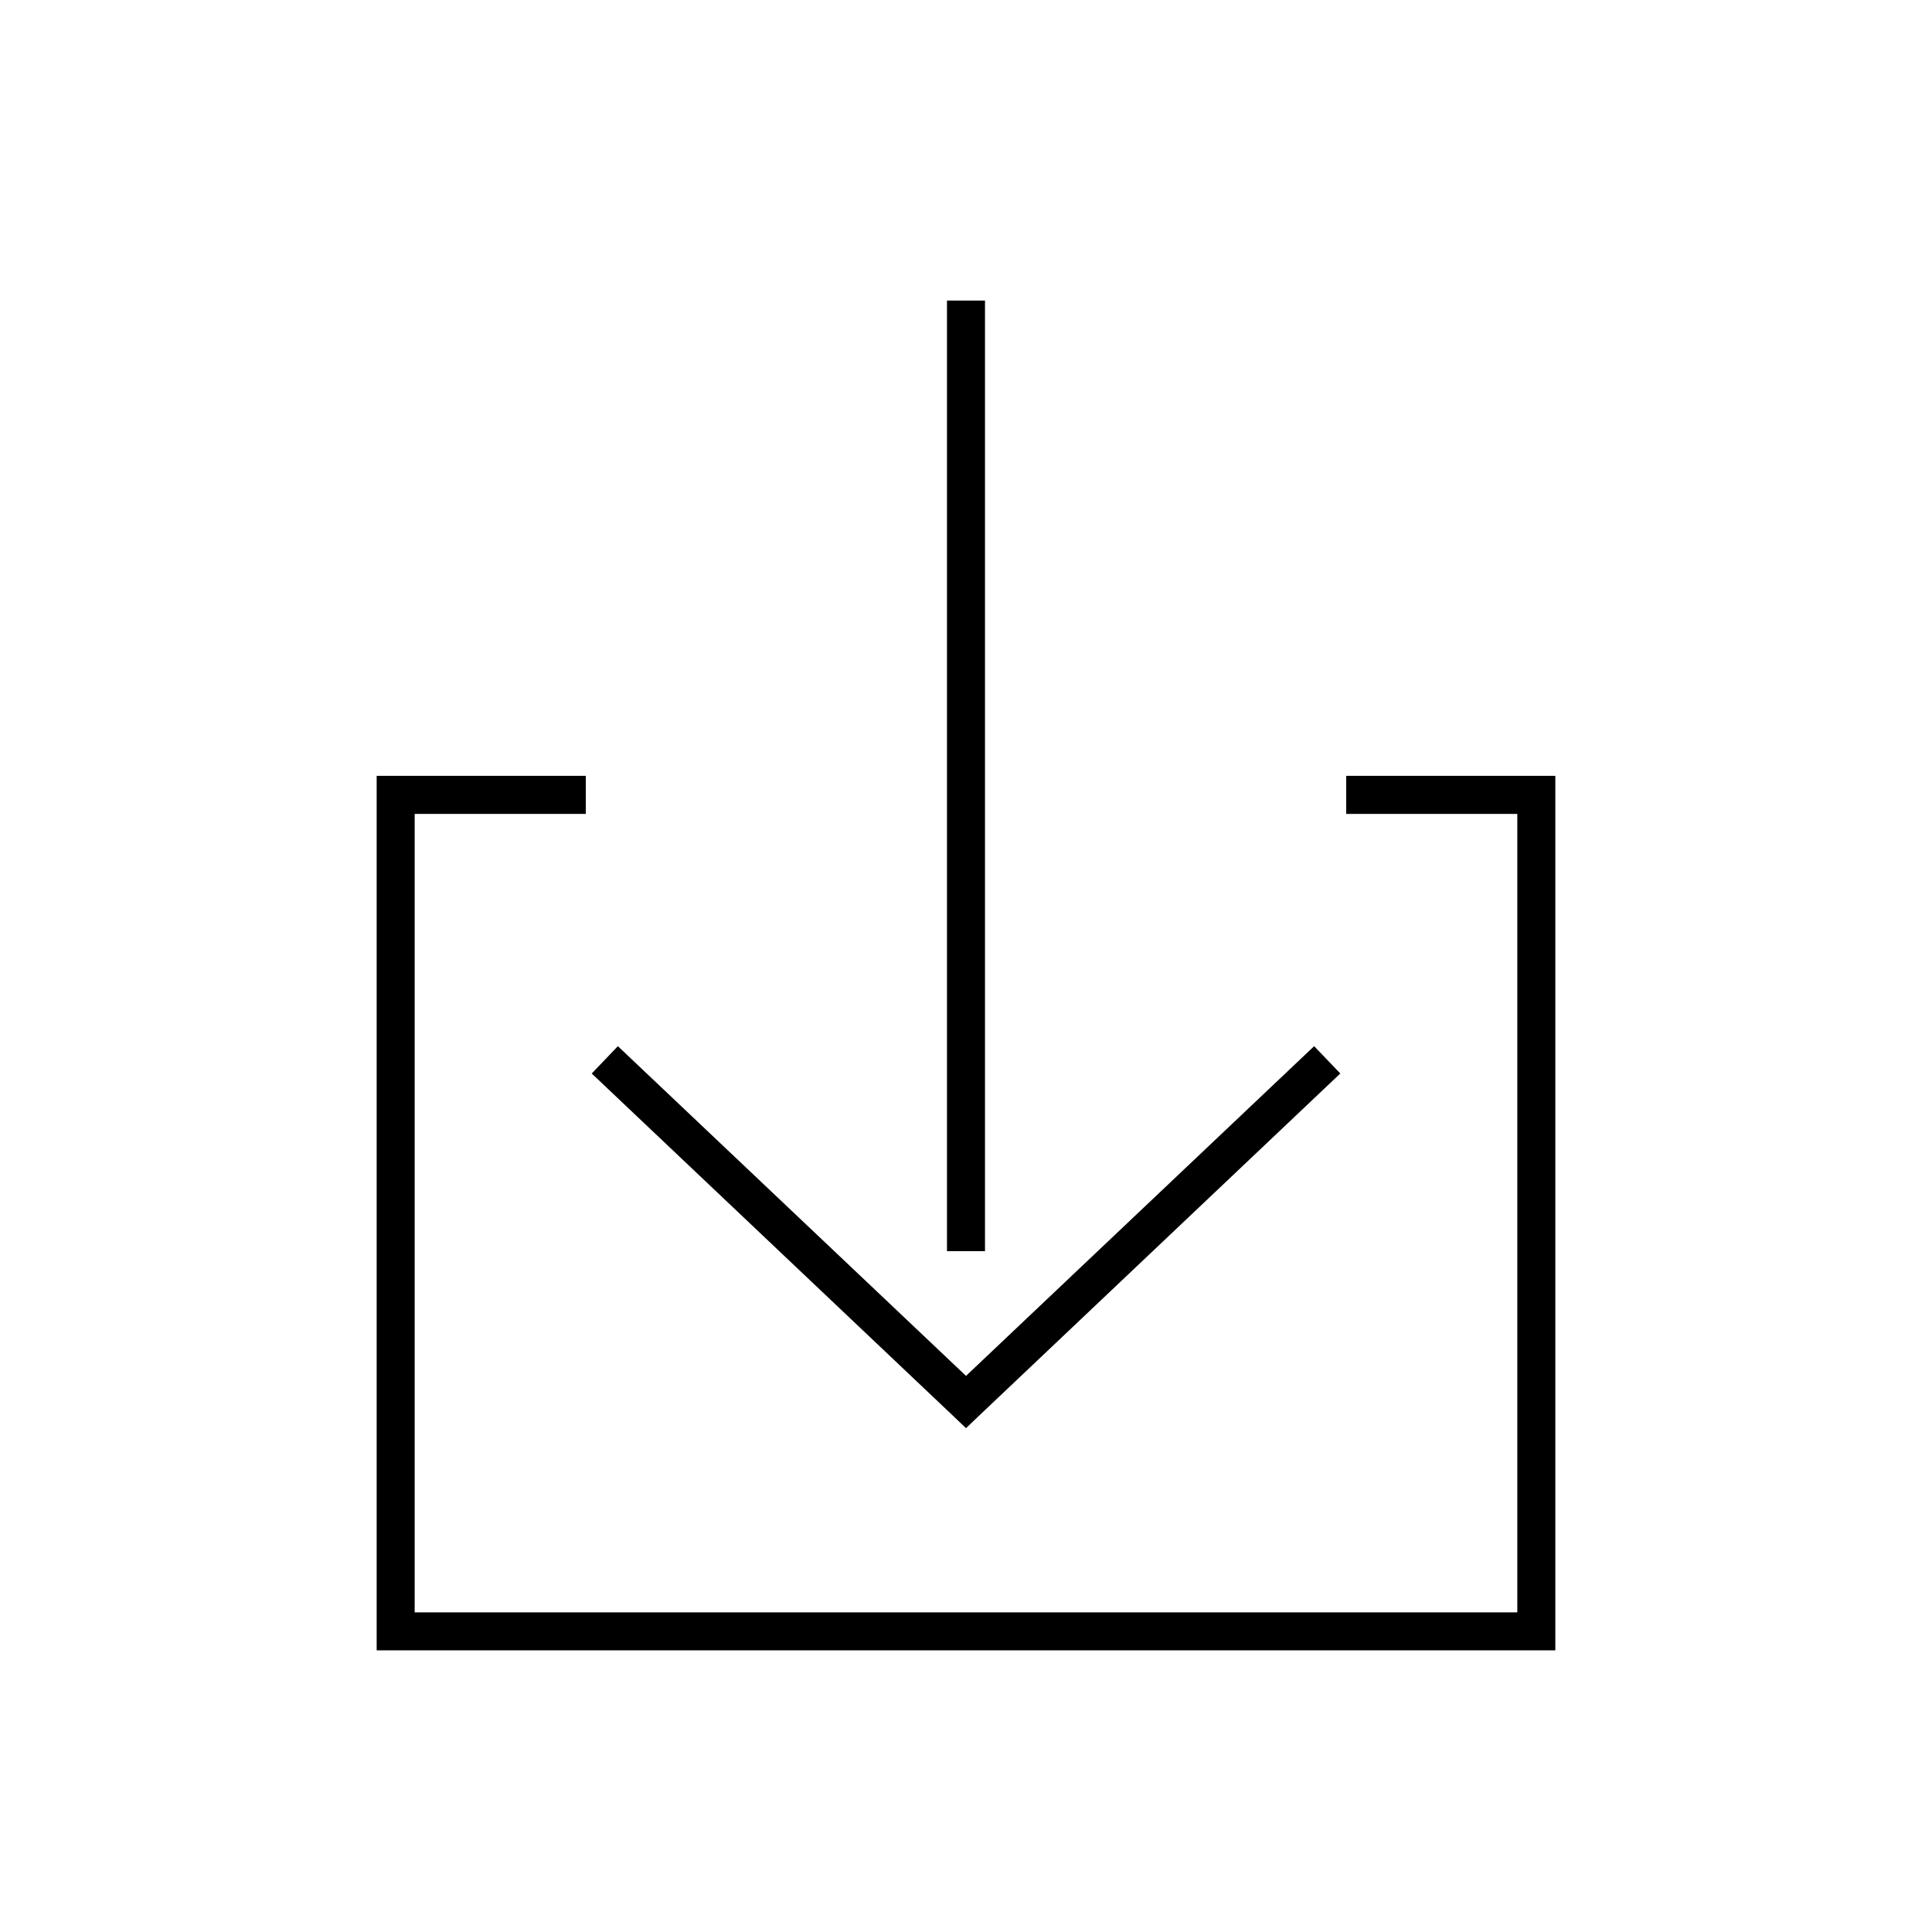 <?xml version="1.0" encoding="UTF-8"?>
<!-- Uploaded to: ICON Repo, www.svgrepo.com, Generator: ICON Repo Mixer Tools -->
<svg fill="#000000" width="800px" height="800px" version="1.1" viewBox="144 144 512 512" xmlns="http://www.w3.org/2000/svg">
 <path d="m394.96 223.66v251.91h10.074v-251.91zm-151.14 125.95v231.75h312.36v-231.75h-55.418v10.078h45.34v211.6h-292.21v-211.6h45.344v-10.078zm63.922 71.637-6.926 7.242 95.723 90.684 3.465 3.309 3.461-3.309 95.727-90.684-6.93-7.242-92.258 87.379z"/>
</svg>